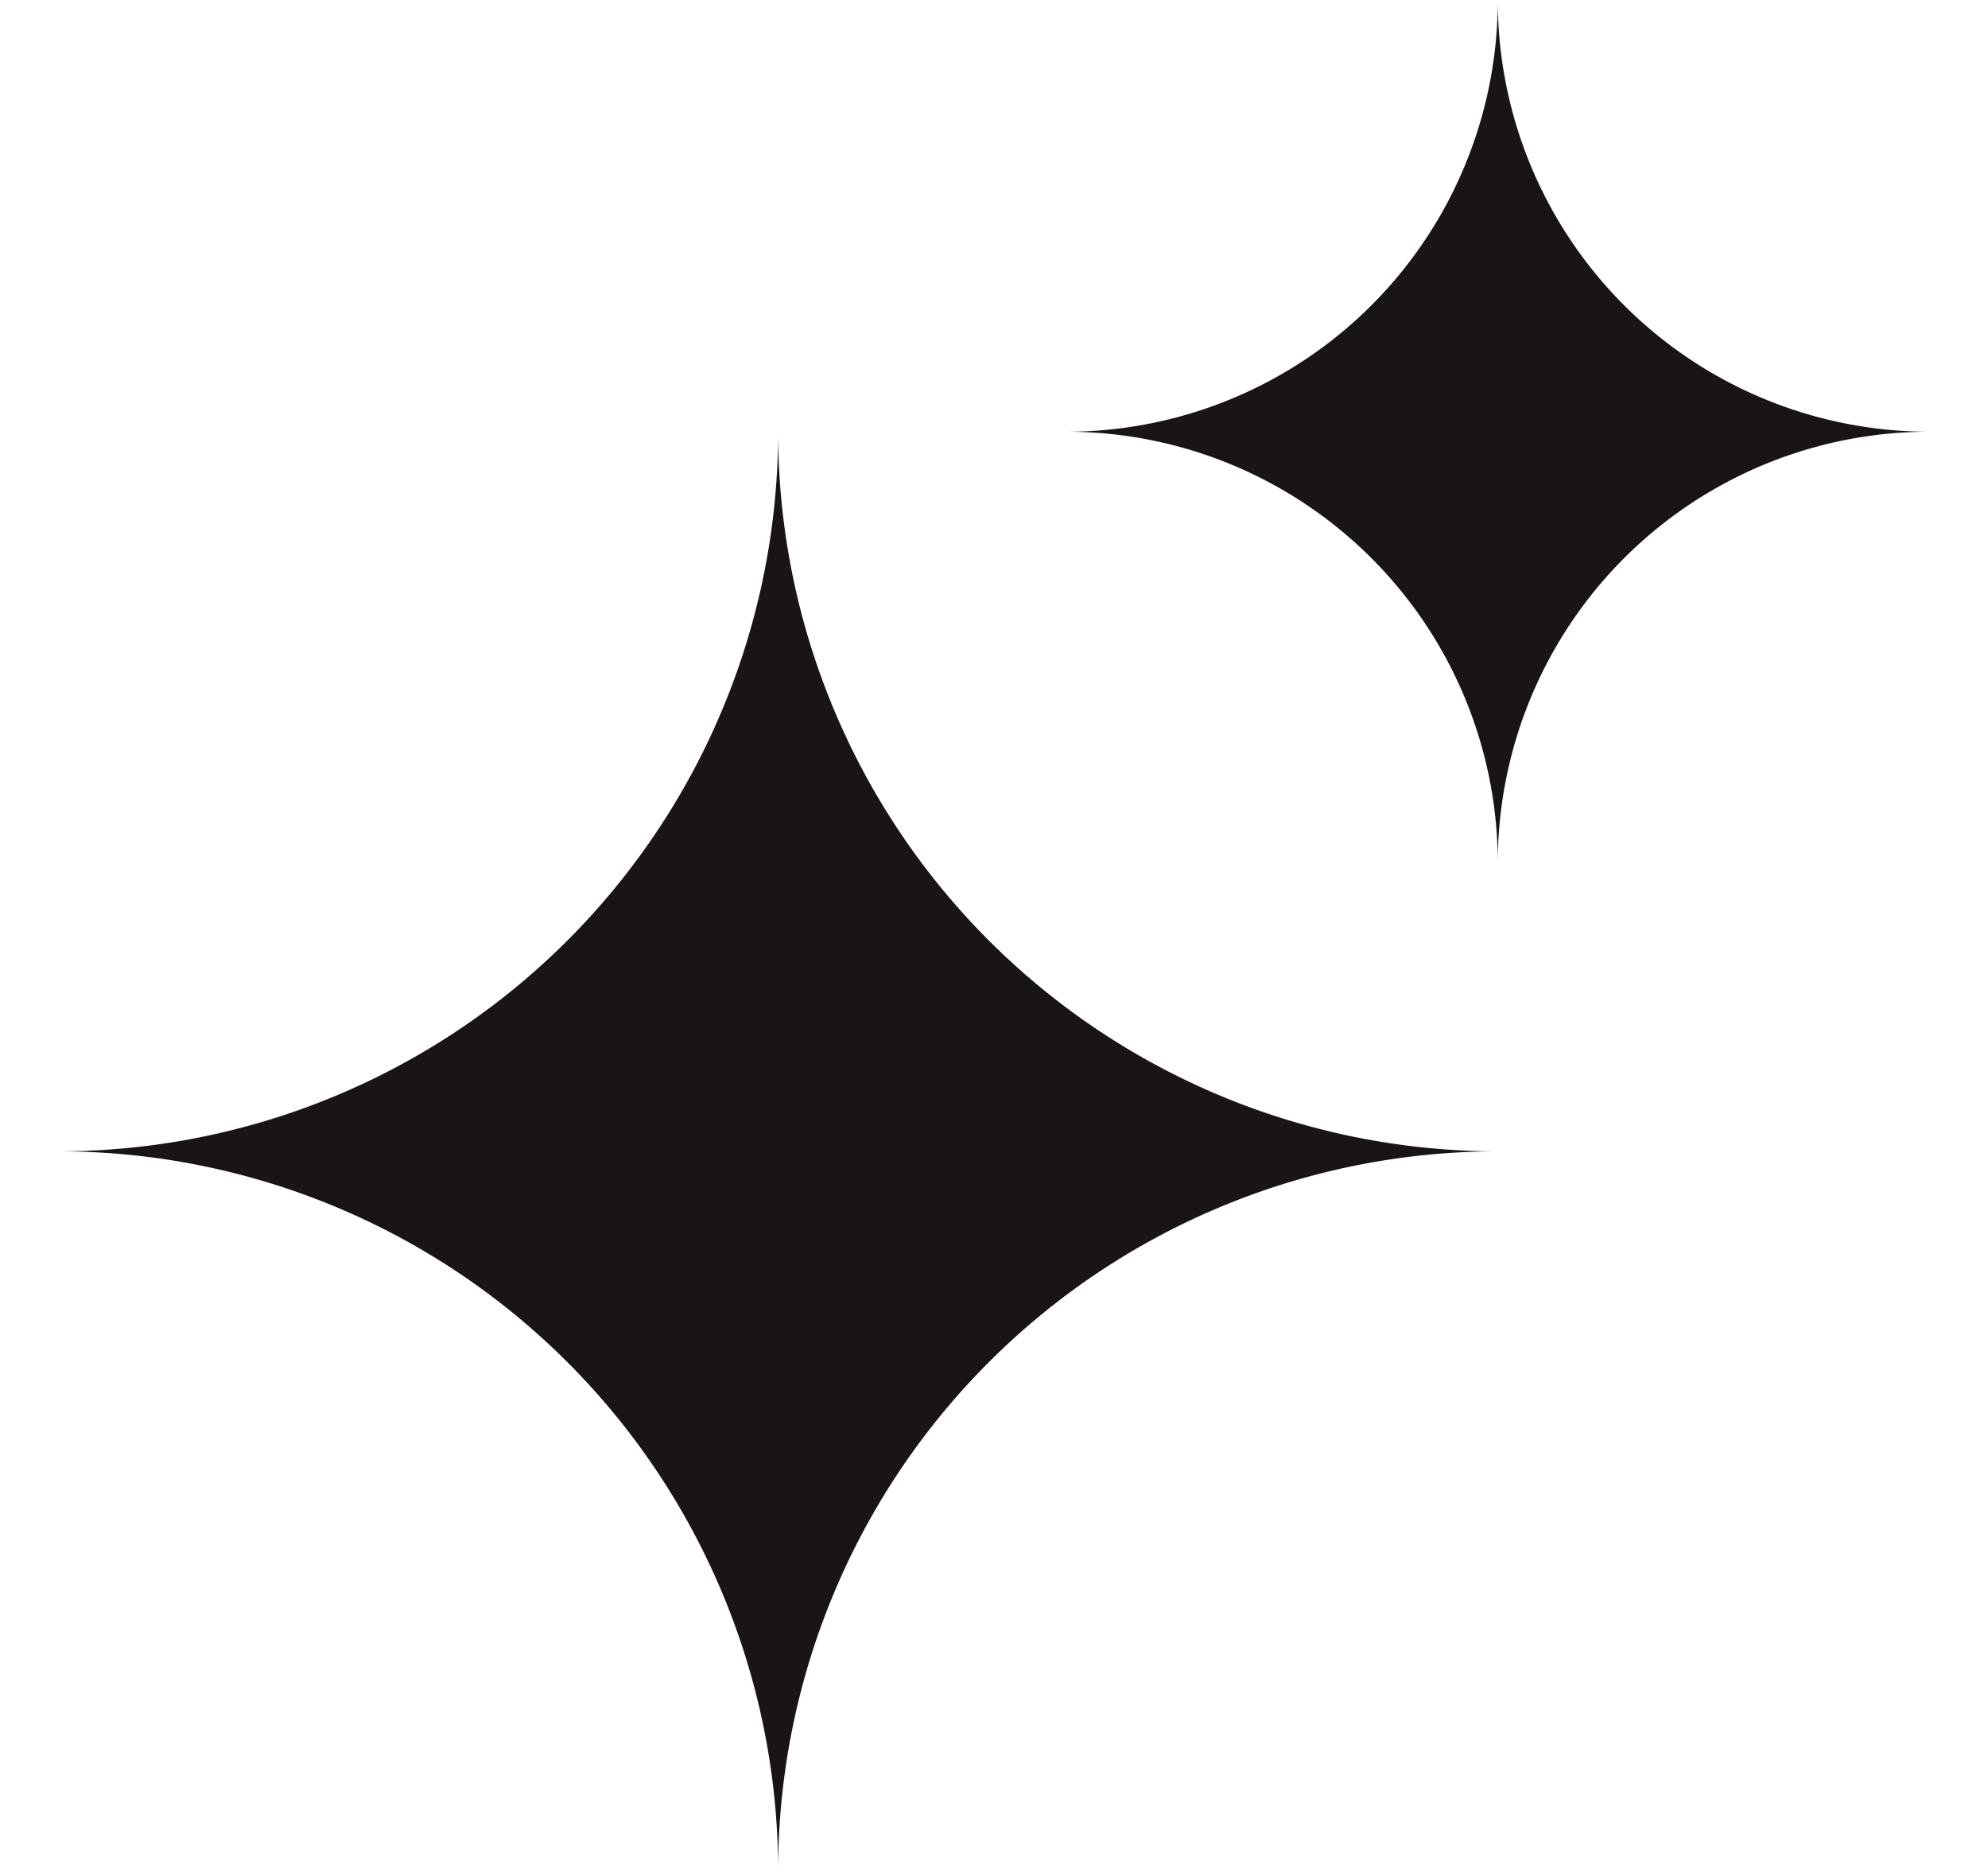 <svg xmlns="http://www.w3.org/2000/svg" width="17" height="16" fill="none"><g fill="#191515" clip-path="url(#a)"><path d="M.5 9.846a6.154 6.154 0 0 0 6.154-6.154 6.154 6.154 0 0 0 6.154 6.154A6.154 6.154 0 0 0 6.654 16 6.154 6.154 0 0 0 .5 9.846M9.115 3.692A3.69 3.69 0 0 0 12.808 0 3.69 3.69 0 0 0 16.5 3.692a3.69 3.69 0 0 0-3.692 3.693 3.69 3.69 0 0 0-3.693-3.693"/></g><defs><clipPath id="a"><path fill="#fff" d="M.5 0h16v16H.5z"/></clipPath></defs></svg>